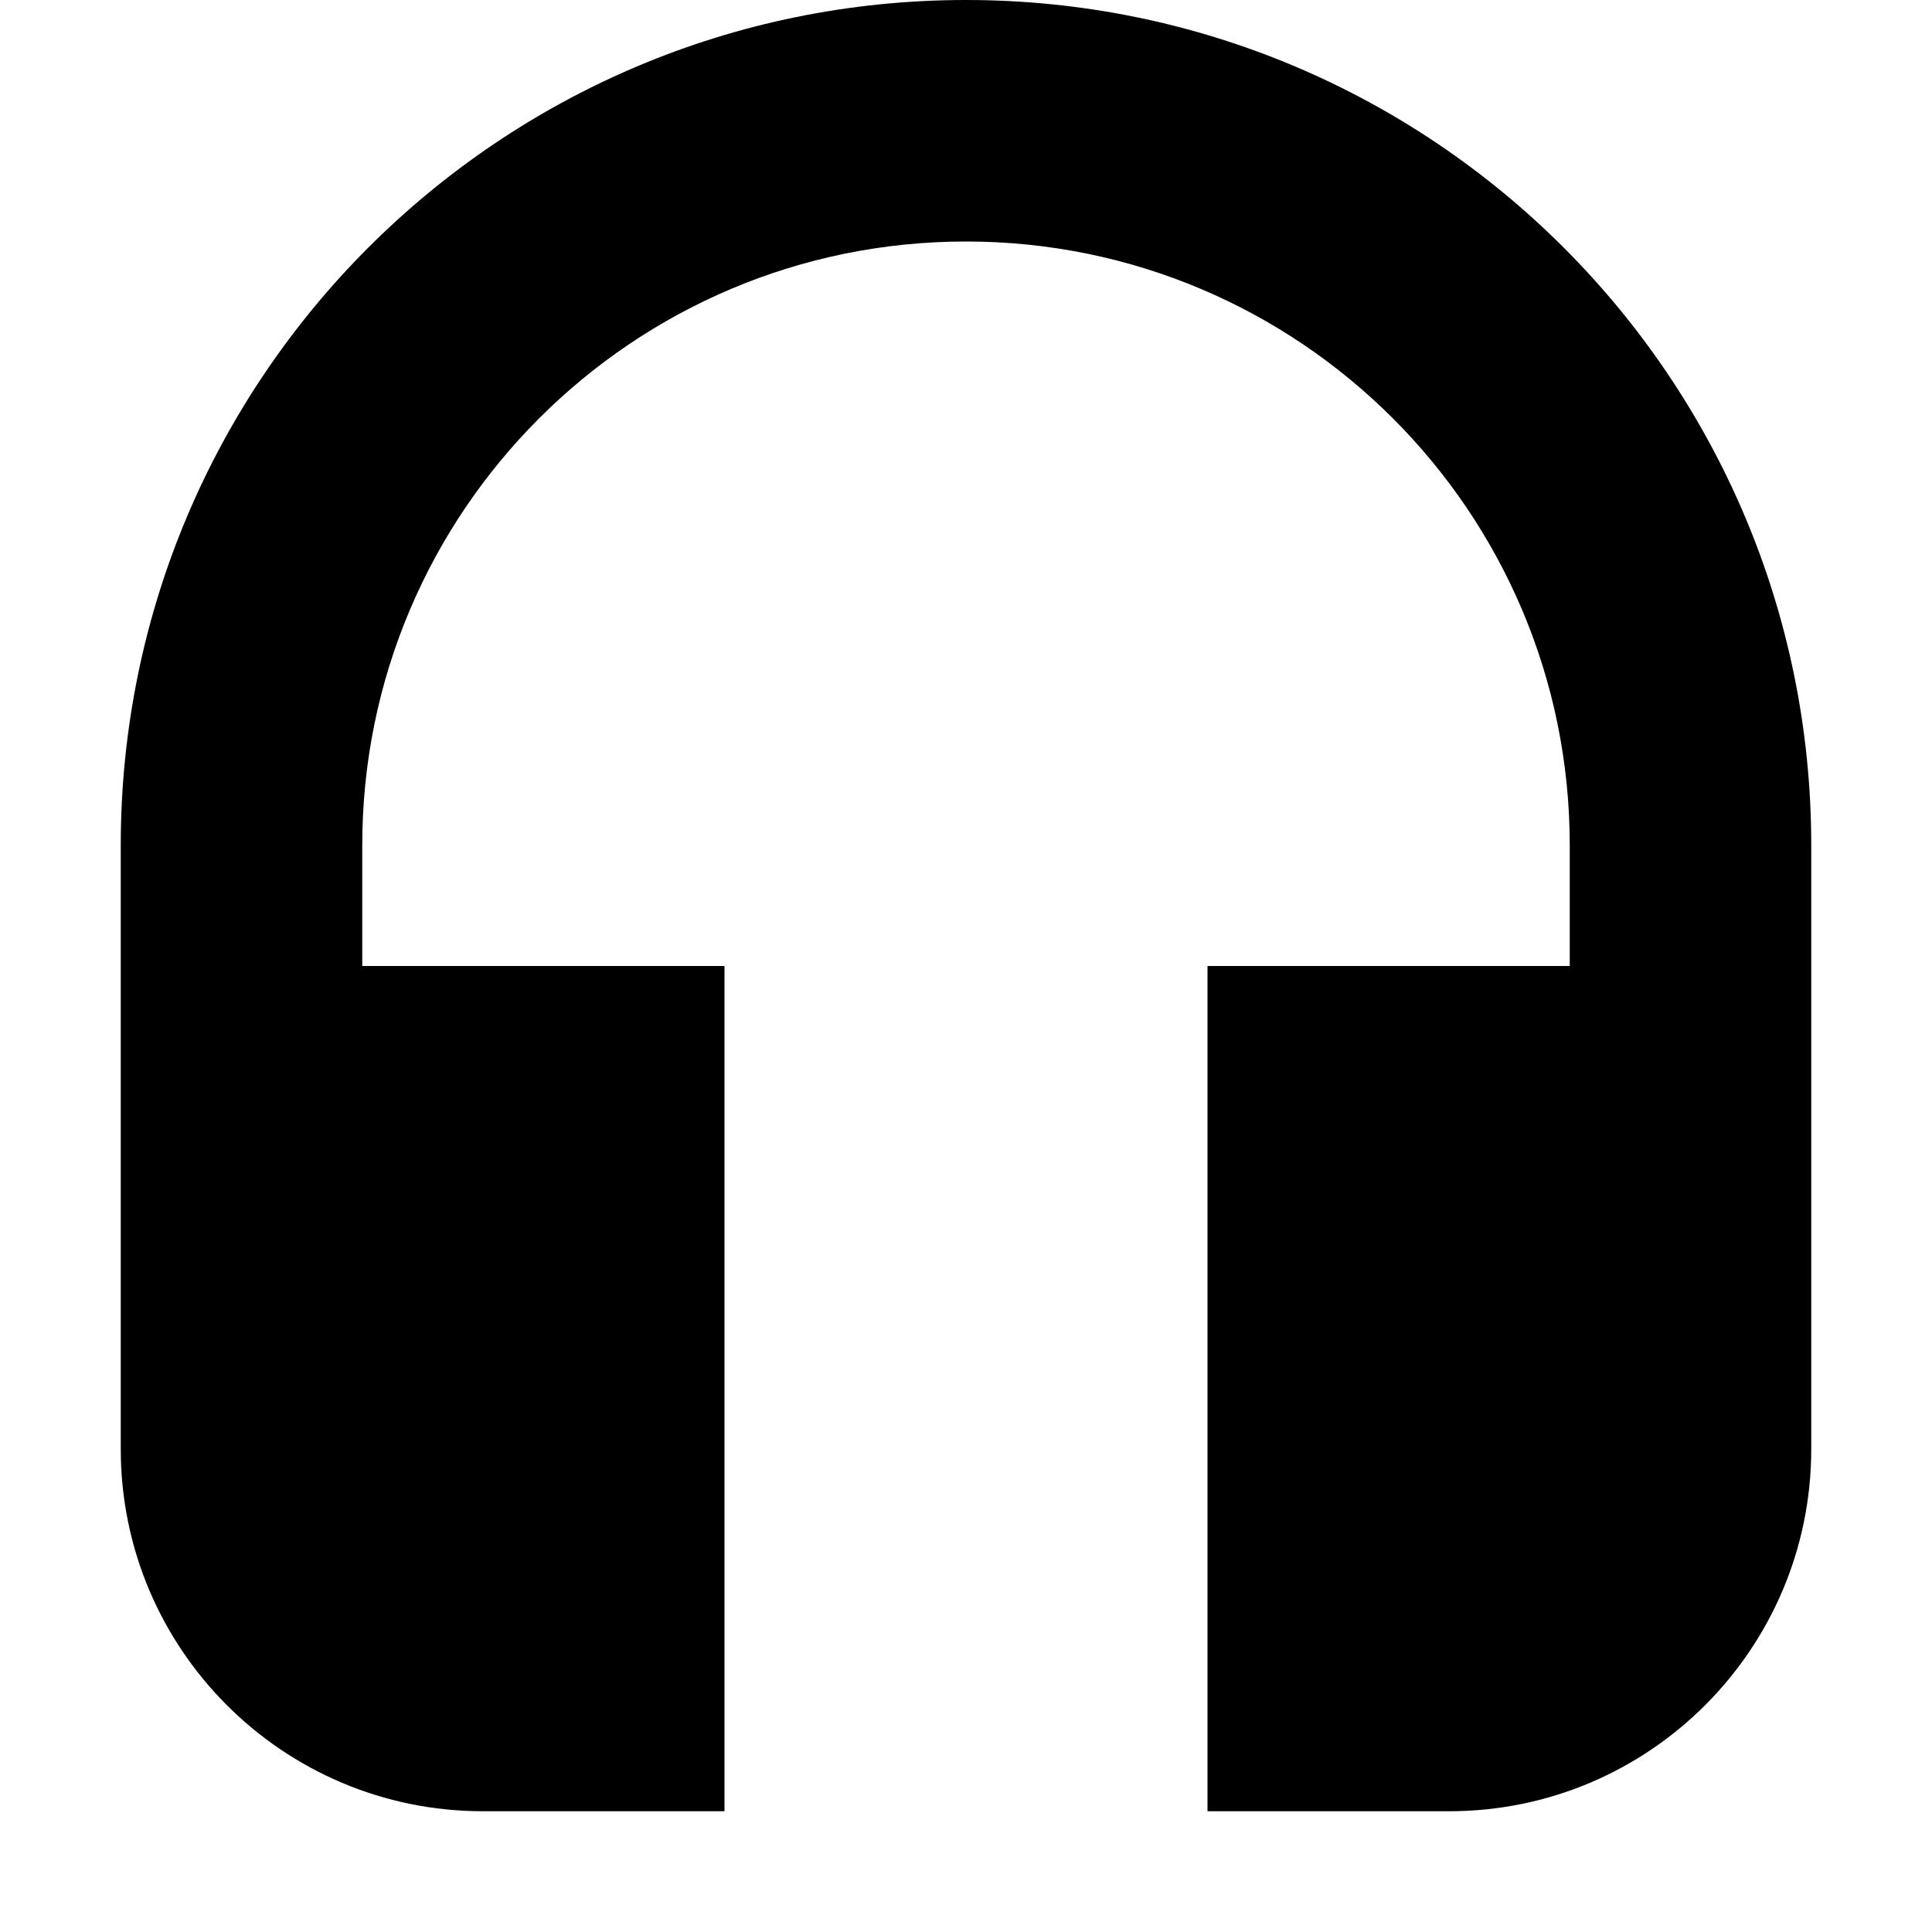 <?xml version="1.0" encoding="utf-8"?>
<svg width="800px" height="800px" viewBox="0 0 16 16" fill="none" xmlns="http://www.w3.org/2000/svg">
<path d="M3 7C3 4.239 5.239 2 8 2C10.761 2 13 4.239 13 7V8H10V15H12C13.657 15 15 13.657 15 12V7C15 3.134 11.866 0 8 0C4.134 0 1 3.134 1 7V12C1 13.657 2.343 15 4 15H6V8H3V7Z" fill="#000000"/>
</svg>